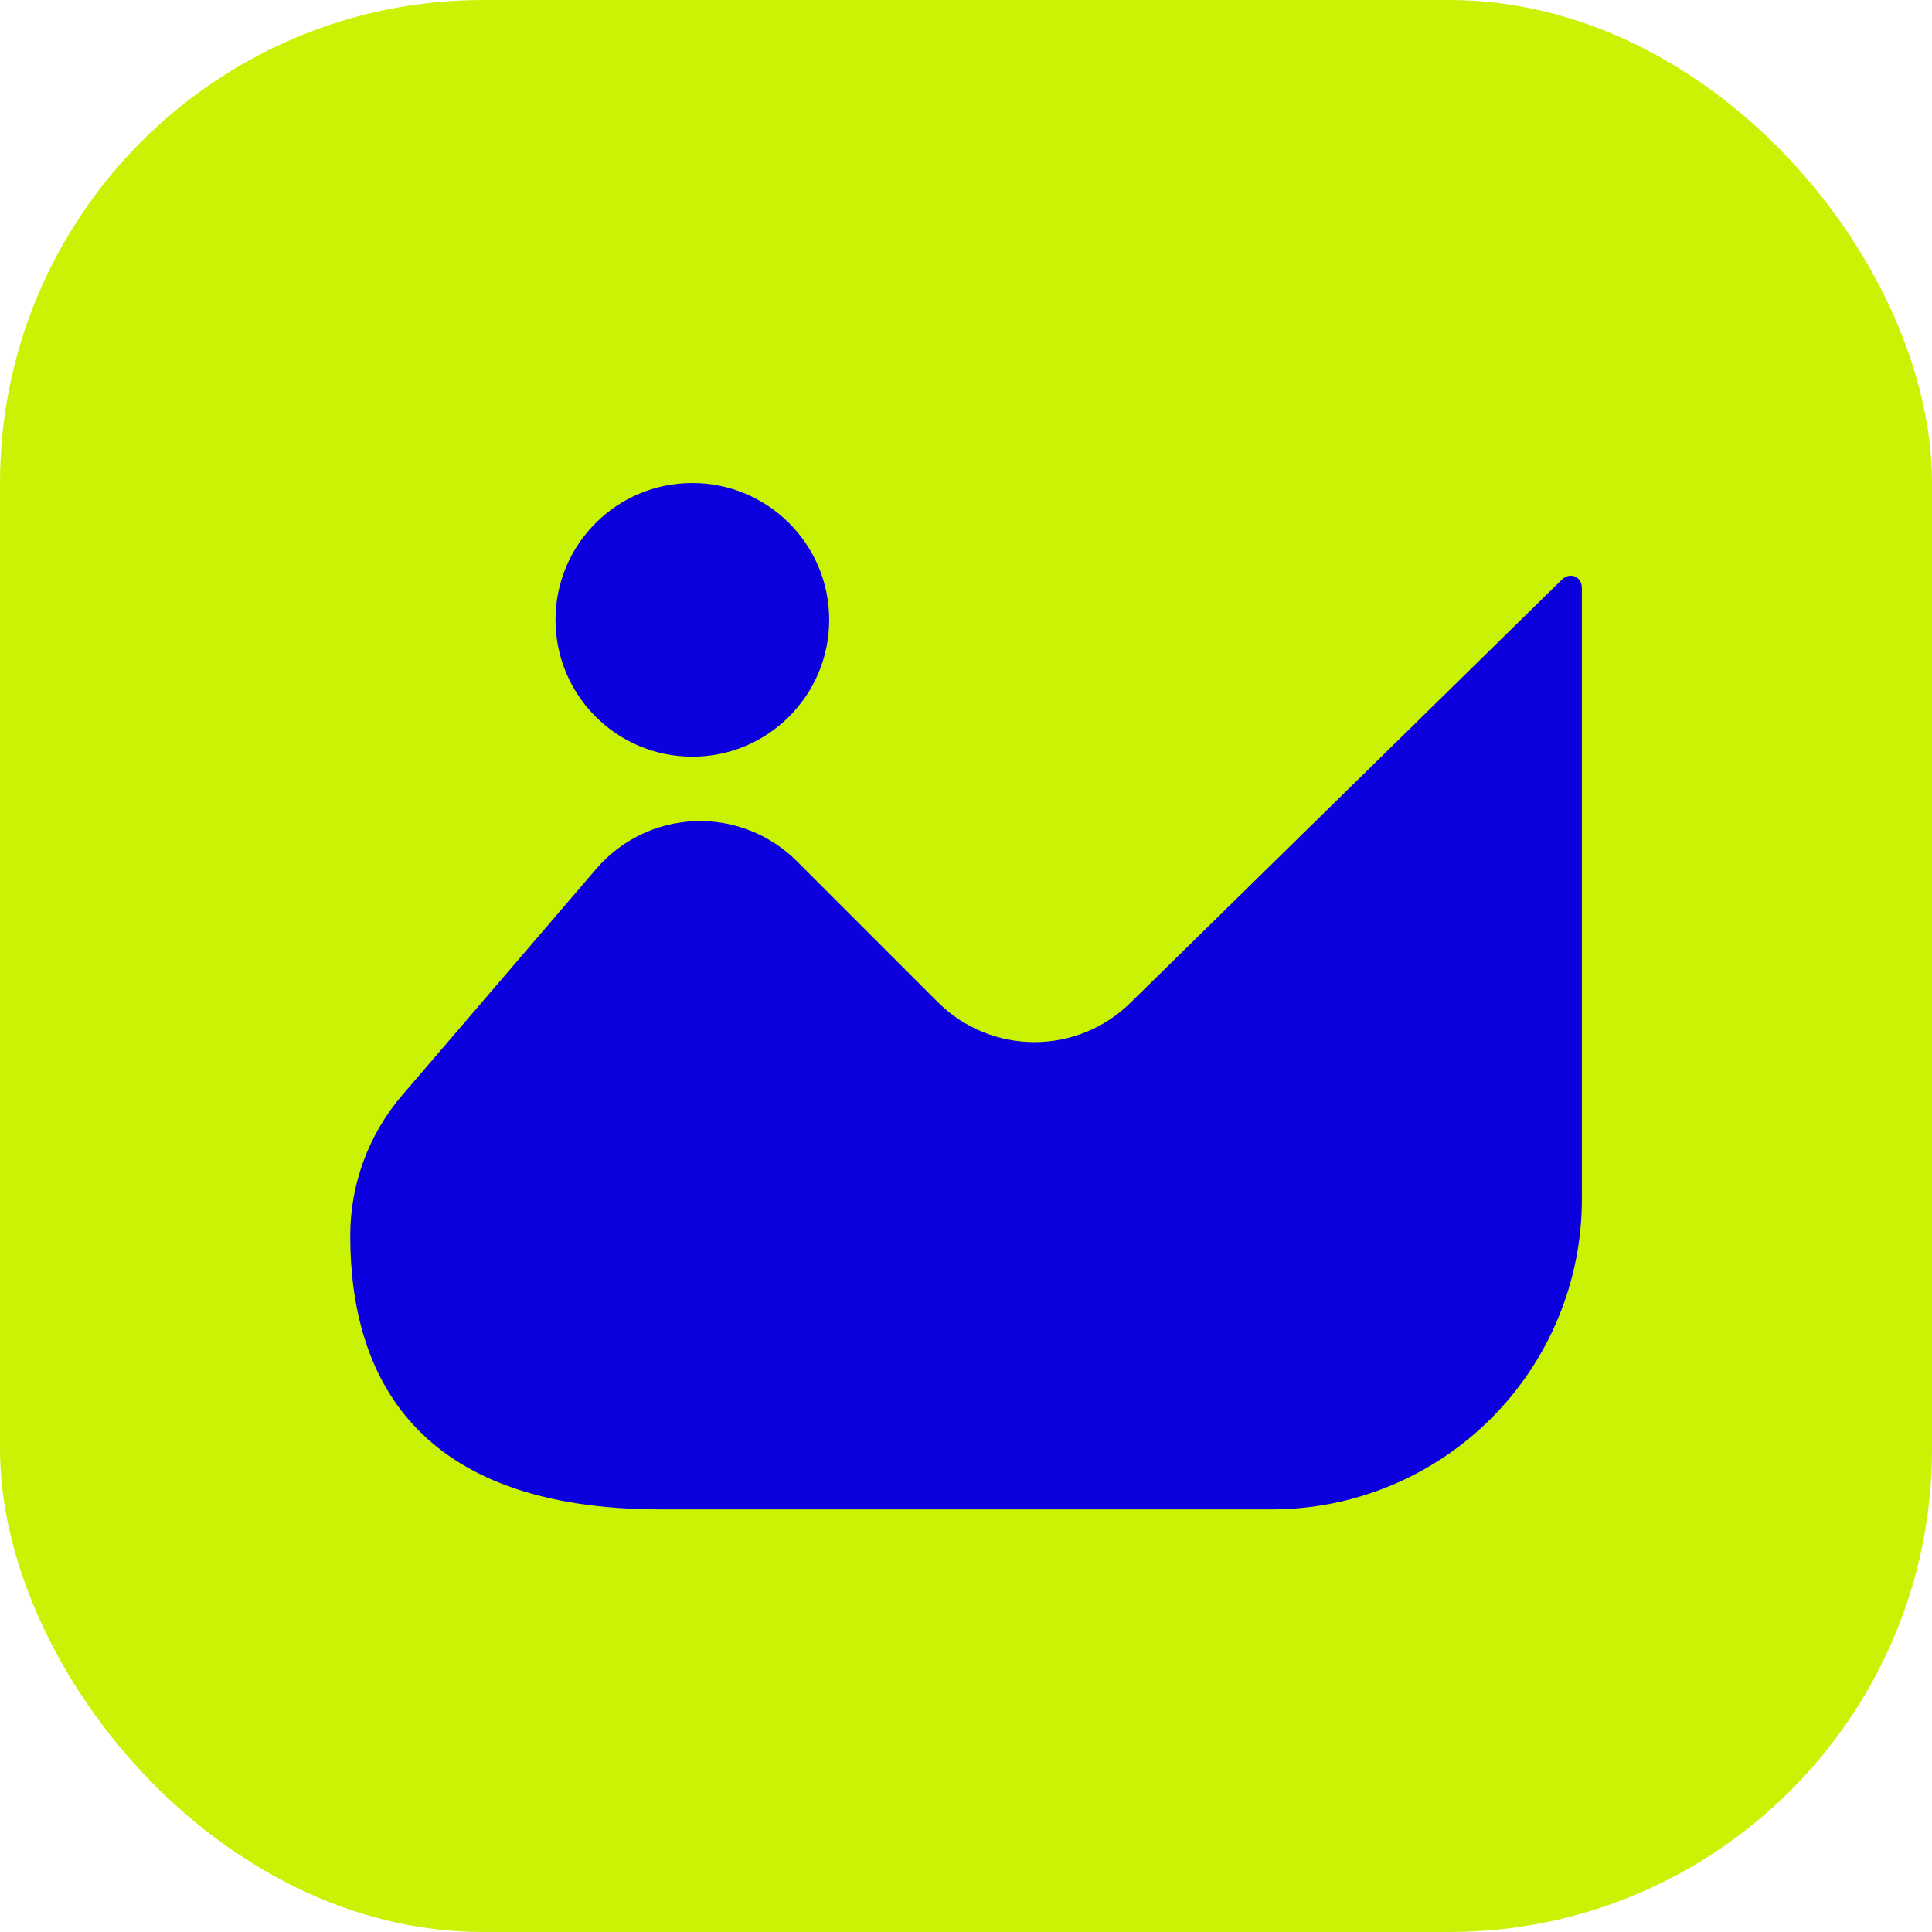 <?xml version="1.0" encoding="UTF-8"?> <svg xmlns="http://www.w3.org/2000/svg" width="32" height="32" viewBox="0 0 32 32" fill="none"><rect width="32" height="32" rx="8" fill="#CAF205"></rect><path fill-rule="evenodd" clip-rule="evenodd" d="M25.87 9.6C26.004 9.468 26.201 9.55 26.201 9.738V19.861C26.201 21.224 25.66 22.531 24.696 23.495C23.732 24.458 22.425 25 21.062 25H10.964C10.956 25 10.948 25.001 10.94 25C6.888 25 5.801 22.792 5.801 20.466C5.801 19.613 6.106 18.788 6.662 18.14L9.875 14.392C10.286 13.912 10.877 13.626 11.509 13.601C12.139 13.577 12.752 13.818 13.198 14.263L15.531 16.596C16.417 17.482 17.851 17.482 18.737 16.596L25.87 9.6ZM11.467 8C12.719 8 13.734 9.015 13.734 10.266C13.734 11.518 12.719 12.533 11.467 12.533C10.216 12.533 9.201 11.518 9.201 10.266C9.201 9.015 10.216 8 11.467 8Z" fill="#0C00DE"></path></svg> 